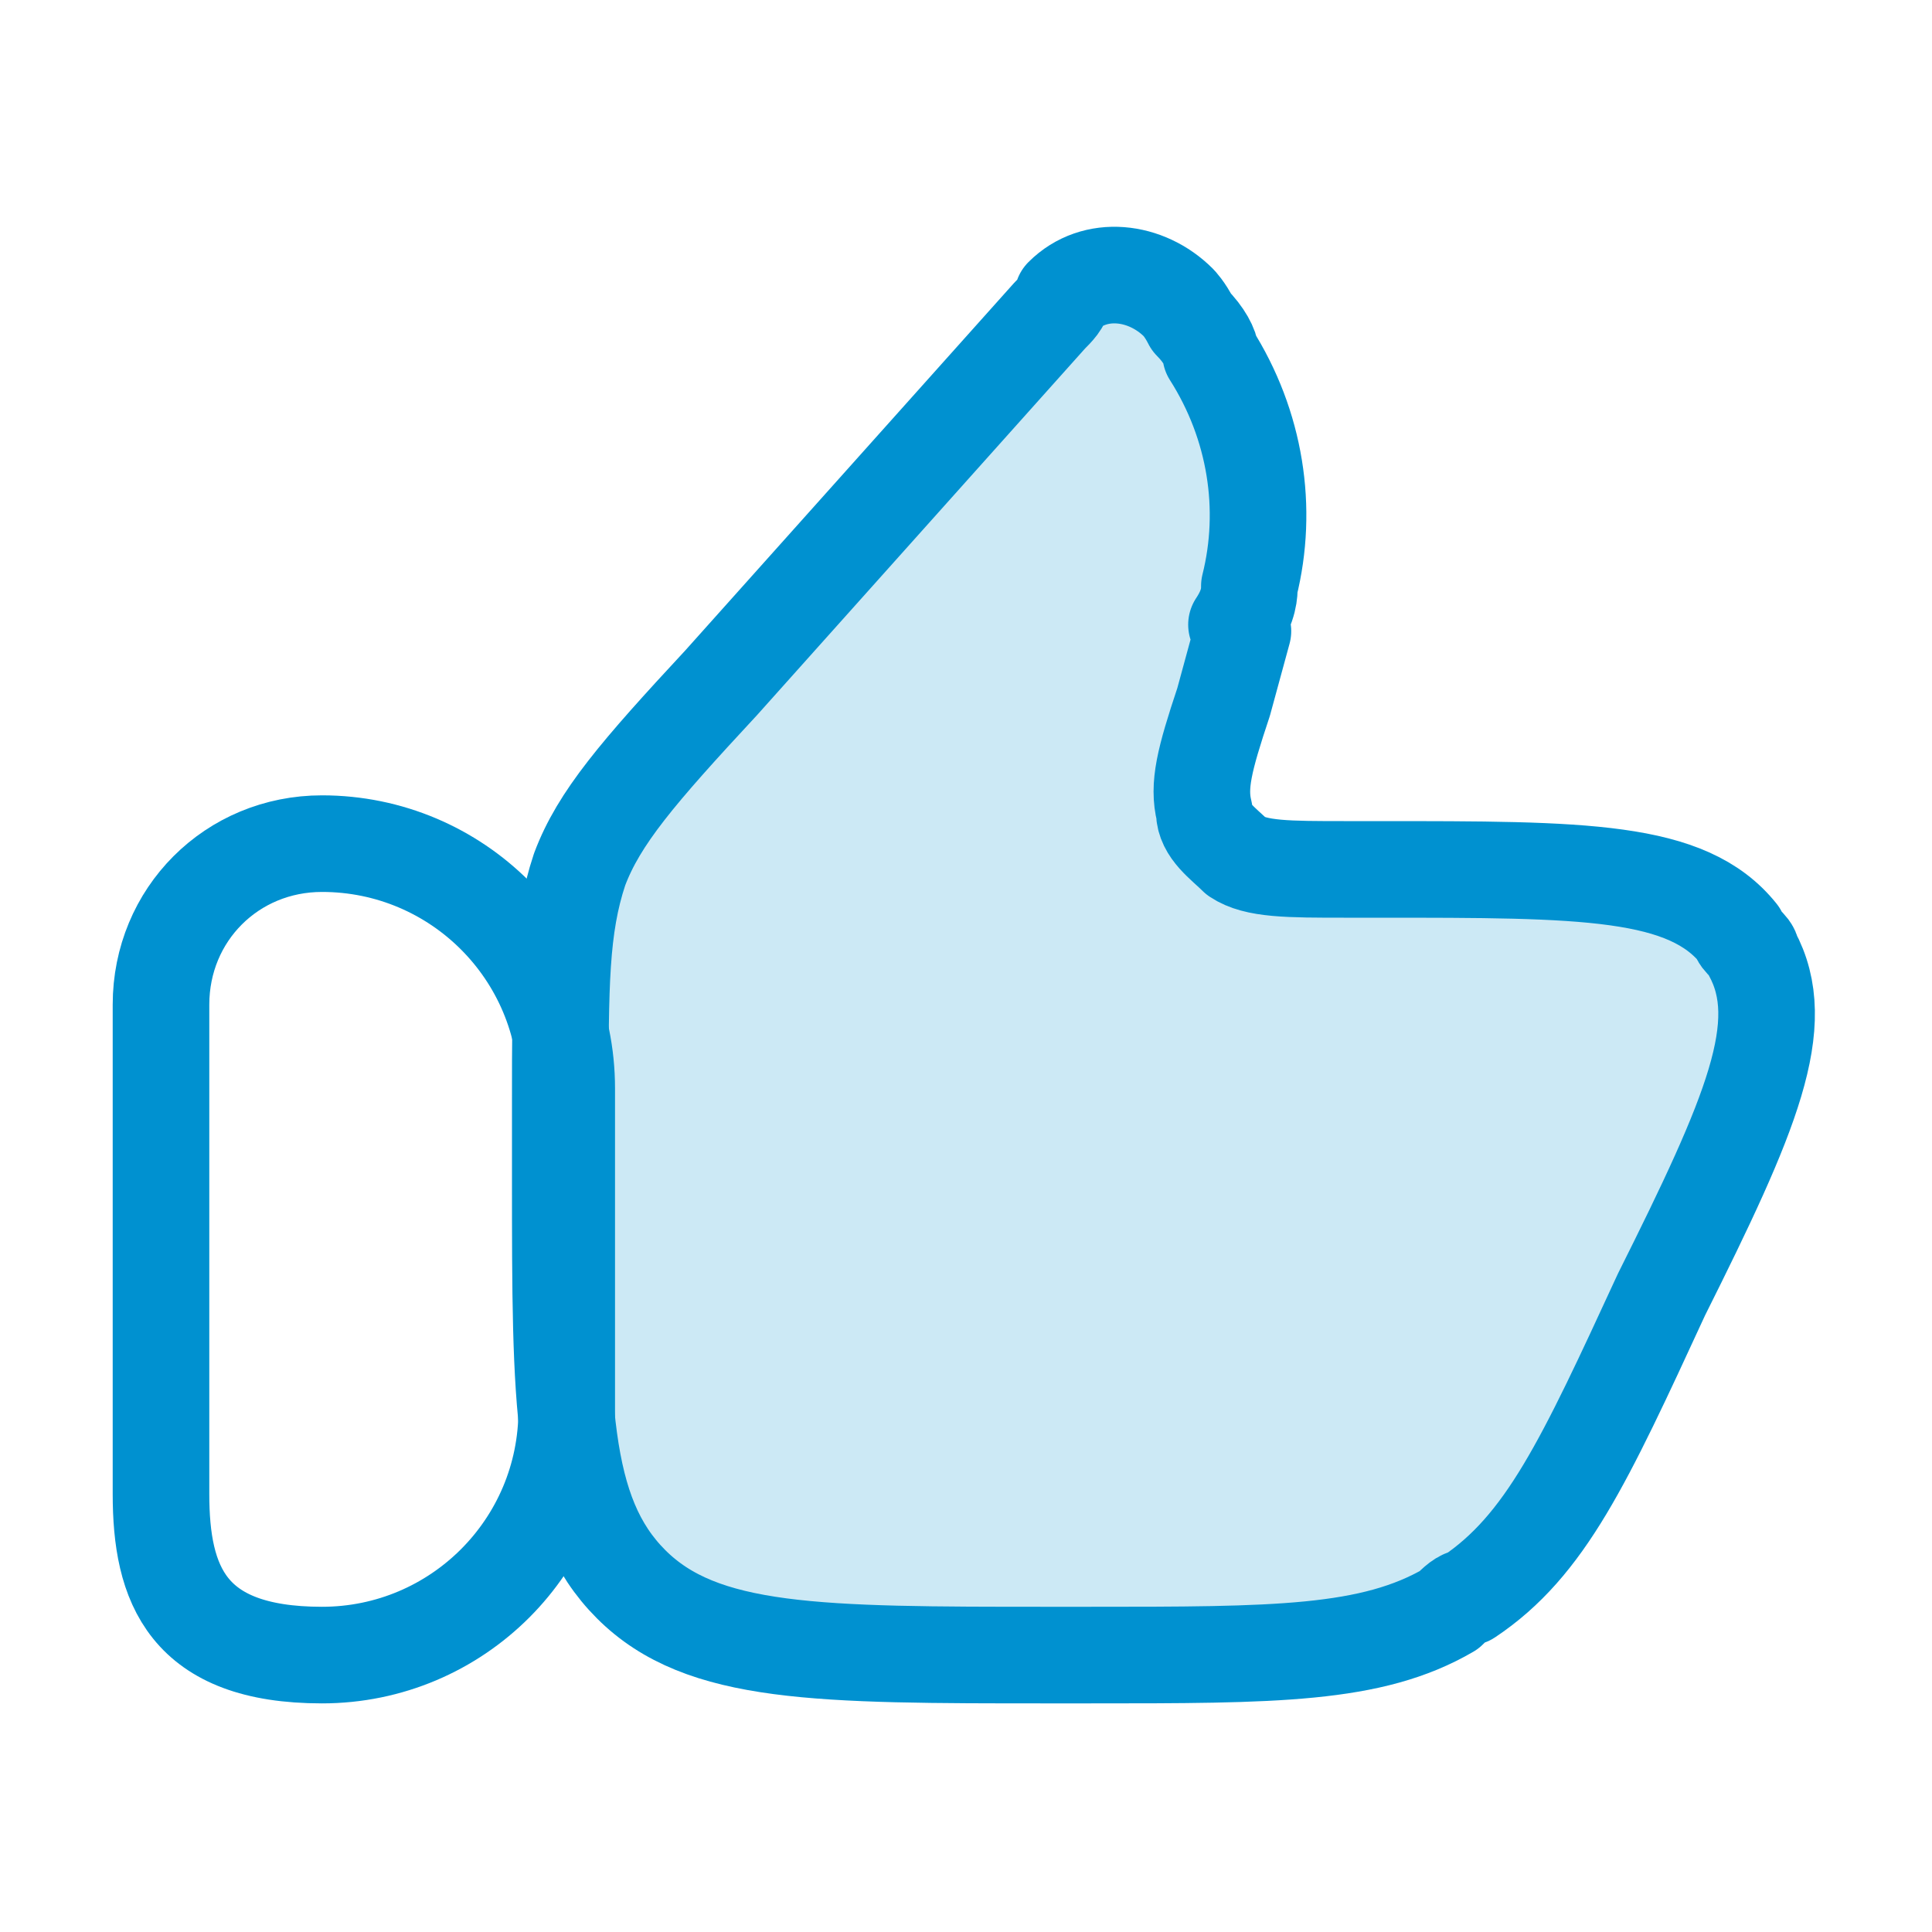 <?xml version="1.0" encoding="UTF-8"?>
<svg id="Layer_1" xmlns="http://www.w3.org/2000/svg" version="1.1" viewBox="0 0 30 30">
  <!-- Generator: Adobe Illustrator 29.3.1, SVG Export Plug-In . SVG Version: 2.1.0 Build 151)  -->
  <defs>
    <style>
      .st0 {
        fill: none;
        stroke: #0091d0;
        stroke-linecap: round;
        stroke-linejoin: round;
        stroke-width: 1.5px;
      }

      .st1 {
        fill: #0091d0;
        isolation: isolate;
        opacity: .2;
      }
    </style>
  </defs>
  <path class="st1" d="M19.3,9.8l-.3,1.1c-.3.9-.4,1.3-.3,1.7,0,.3.3.5.5.7.3.2.8.2,1.7.2h.5c3.2,0,4.8,0,5.6,1,0,.1.2.2.2.3.6,1.1,0,2.5-1.4,5.3-1.2,2.6-1.8,3.9-3,4.7-.1,0-.2.1-.3.2-1.2.7-2.7.7-5.6.7h-.6c-3.6,0-5.4,0-6.5-1.1-1.1-1.1-1.1-2.8-1.1-6.3v-1.2c0-1.8,0-2.7.3-3.6.3-.8.9-1.5,2.2-2.9l5.1-5.7c.1-.1.2-.2.2-.3.5-.5,1.3-.4,1.8.1,0,0,.1.1.2.3.2.2.3.4.3.5.7,1.1.9,2.4.6,3.6,0,.1,0,.3-.2.6Z"/>
  <path class="st0" d="M2.5,15.6c0-1.4,1.1-2.5,2.5-2.5,2.1,0,3.8,1.7,3.8,3.8v5c0,2.1-1.7,3.8-3.8,3.8s-2.5-1.1-2.5-2.5v-7.5Z"/>
  <path class="st0" d="M19.3,9.8l-.3,1.1c-.3.9-.4,1.3-.3,1.7,0,.3.3.5.5.7.3.2.8.2,1.7.2h.5c3.2,0,4.8,0,5.6,1,0,.1.2.2.2.3.6,1.1,0,2.5-1.4,5.3-1.2,2.6-1.8,3.9-3,4.7-.1,0-.2.1-.3.2-1.2.7-2.7.7-5.6.7h-.6c-3.6,0-5.4,0-6.5-1.1-1.1-1.1-1.1-2.8-1.1-6.3v-1.2c0-1.8,0-2.7.3-3.6.3-.8.9-1.5,2.2-2.9l5.1-5.7c.1-.1.2-.2.2-.3.5-.5,1.3-.4,1.8.1,0,0,.1.1.2.3.2.2.3.4.3.5.7,1.1.9,2.4.6,3.6,0,.1,0,.3-.2.6Z"/>
</svg>